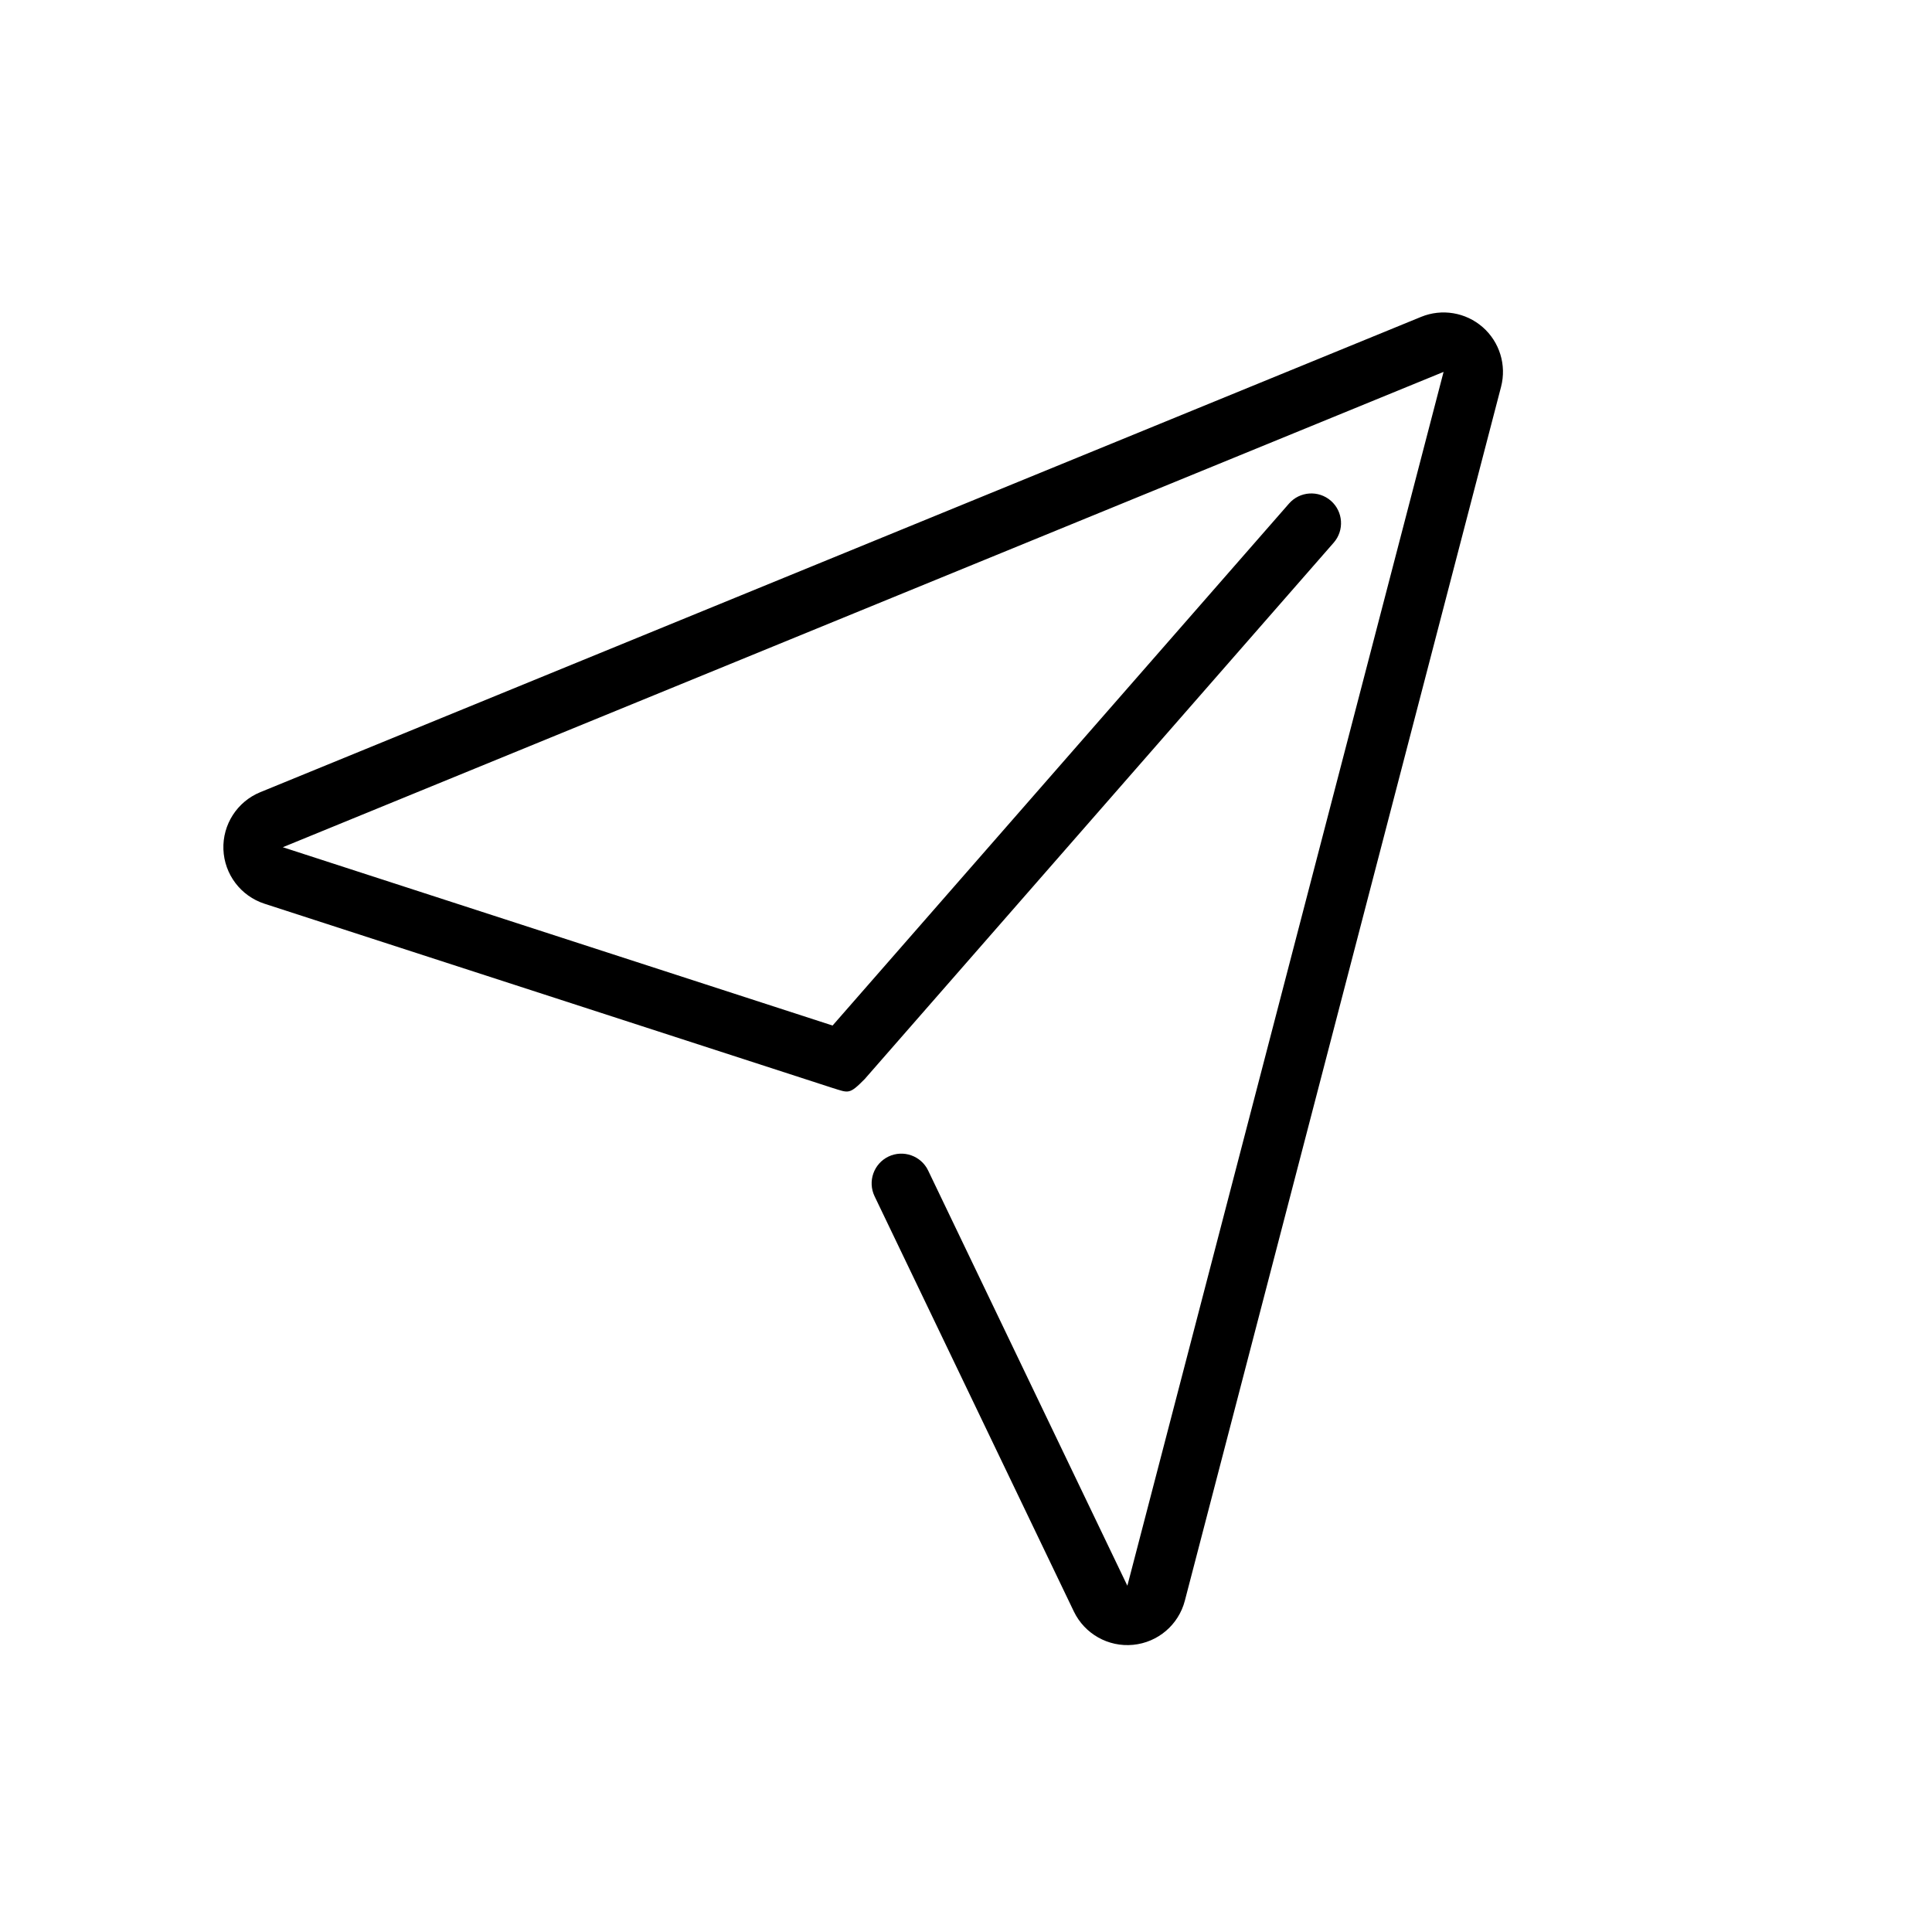 <?xml version="1.0" encoding="UTF-8"?>
<!-- The Best Svg Icon site in the world: iconSvg.co, Visit us! https://iconsvg.co -->
<svg fill="#000000" width="800px" height="800px" version="1.1" viewBox="144 144 512 512" xmlns="http://www.w3.org/2000/svg">
 <path d="m364.63 432.32c4.324 1.34 4.41 1.797 8.52-2.352l124.29-142.15c2.867-3.266 2.527-8.246-0.738-11.105-3.277-2.859-8.25-2.527-11.109 0.746l-120.95 138.32-145.7-47.254 307.62-125.97-83.801 321.68-52.797-110.04c-1.879-3.914-6.59-5.566-10.508-3.695-3.914 1.883-5.566 6.59-3.691 10.512 0 0 35.477 73.926 52.805 110.03 2.856 5.957 9.133 9.492 15.703 8.855 6.582-0.629 12.062-5.305 13.723-11.699 16.996-65.234 68.996-264.86 83.797-321.68 1.504-5.773-0.379-11.895-4.871-15.824-4.488-3.922-10.809-4.977-16.328-2.715-54.34 22.254-245.24 100.42-307.62 125.96-6.117 2.504-10.016 8.566-9.77 15.164 0.25 6.606 4.598 12.352 10.879 14.391z" fill-rule="evenodd"/>
</svg>